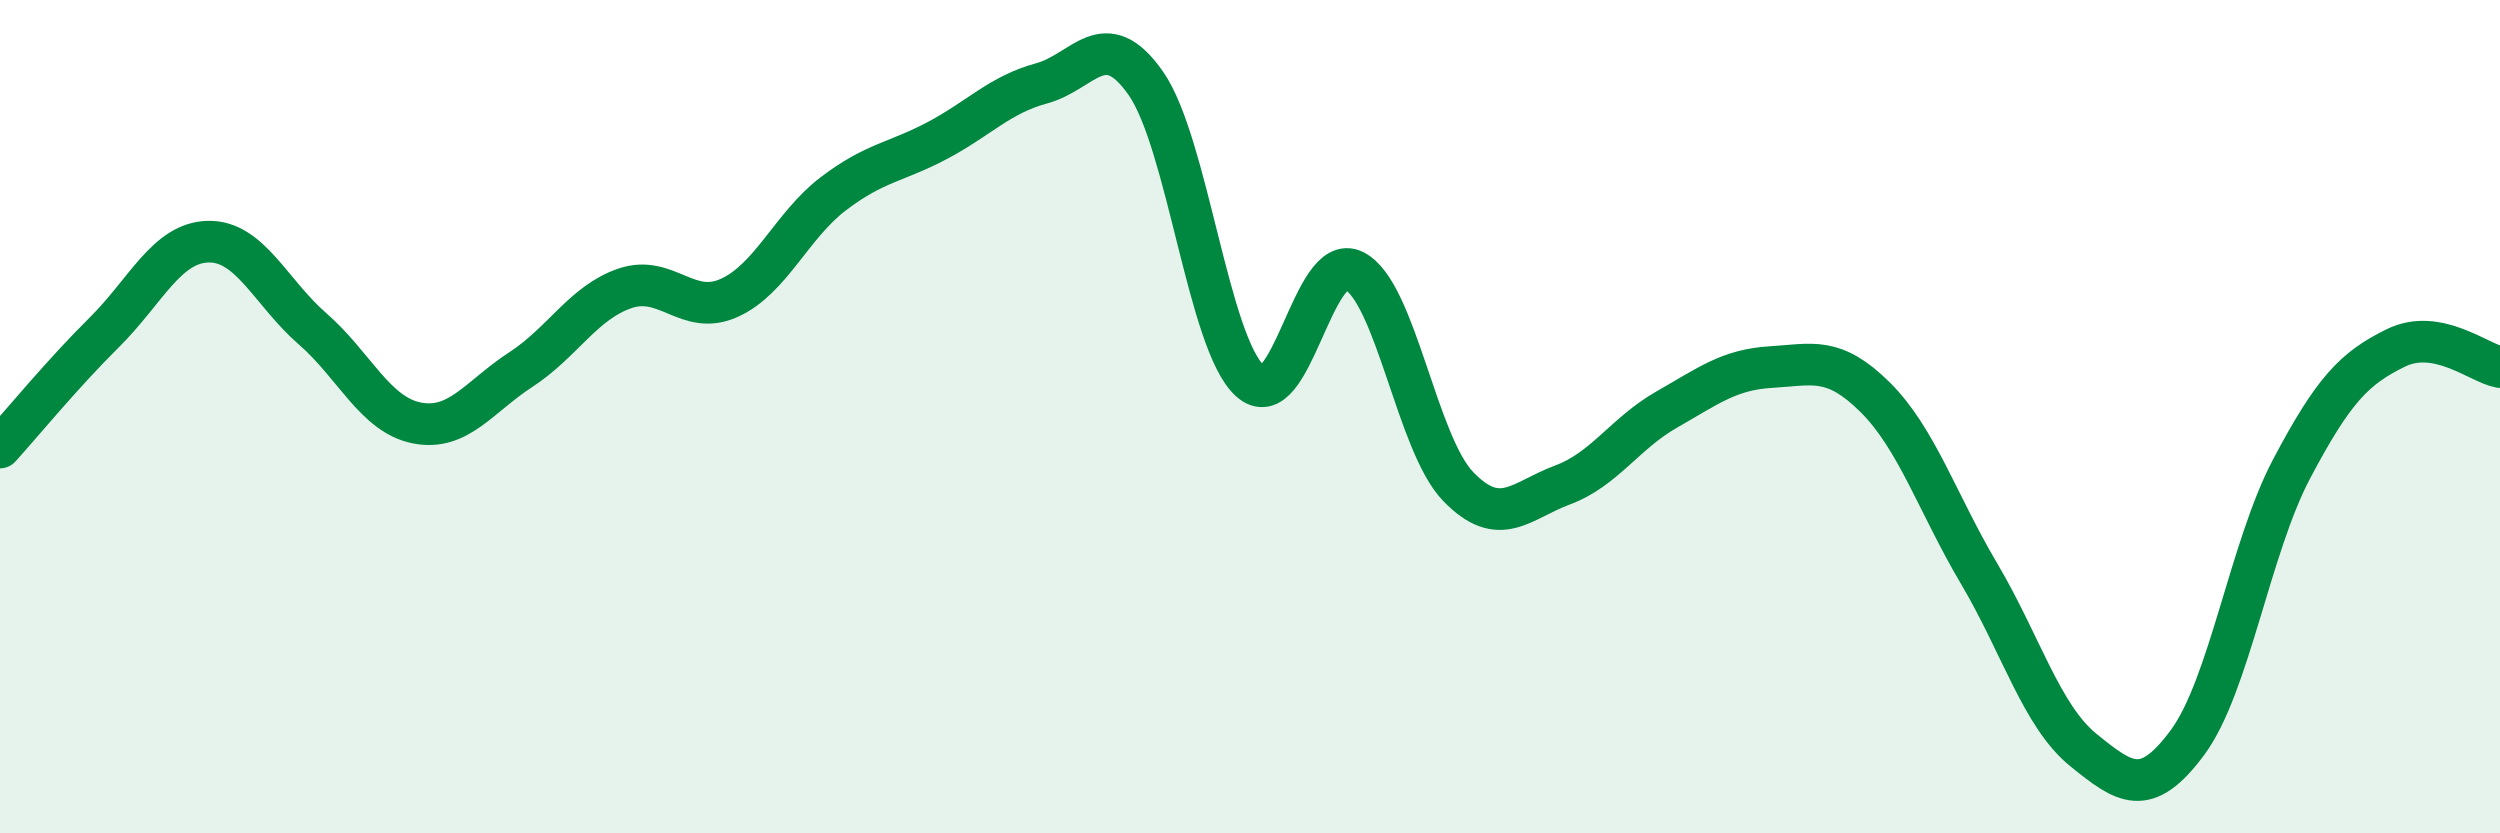 
    <svg width="60" height="20" viewBox="0 0 60 20" xmlns="http://www.w3.org/2000/svg">
      <path
        d="M 0,10.74 C 0.5,10.19 1.5,8.97 2.5,7.98 C 3.5,6.99 4,5.82 5,5.8 C 6,5.78 6.5,7.02 7.5,7.89 C 8.5,8.76 9,9.95 10,10.15 C 11,10.35 11.5,9.52 12.5,8.87 C 13.5,8.22 14,7.26 15,6.92 C 16,6.58 16.5,7.6 17.5,7.15 C 18.5,6.7 19,5.41 20,4.65 C 21,3.89 21.5,3.9 22.5,3.37 C 23.5,2.84 24,2.27 25,2 C 26,1.73 26.5,0.57 27.5,2 C 28.5,3.43 29,8.24 30,9.14 C 31,10.04 31.5,5.99 32.5,6.5 C 33.5,7.01 34,10.65 35,11.68 C 36,12.71 36.5,12.01 37.5,11.64 C 38.5,11.27 39,10.4 40,9.83 C 41,9.26 41.5,8.87 42.5,8.81 C 43.5,8.75 44,8.54 45,9.53 C 46,10.52 46.5,12.08 47.5,13.77 C 48.5,15.46 49,17.19 50,18 C 51,18.81 51.5,19.17 52.5,17.82 C 53.5,16.47 54,13.14 55,11.25 C 56,9.36 56.5,8.84 57.5,8.35 C 58.5,7.86 59.5,8.72 60,8.81L60 20L0 20Z"
        fill="#008740"
        opacity="0.1"
        stroke-linecap="round"
        stroke-linejoin="round"
      />
      <path
        d="M 0,10.74 C 0.5,10.19 1.5,8.97 2.5,7.98 C 3.5,6.99 4,5.82 5,5.8 C 6,5.78 6.5,7.02 7.5,7.89 C 8.5,8.76 9,9.95 10,10.15 C 11,10.35 11.5,9.52 12.5,8.87 C 13.5,8.22 14,7.26 15,6.92 C 16,6.58 16.5,7.6 17.5,7.15 C 18.5,6.7 19,5.41 20,4.65 C 21,3.89 21.5,3.9 22.5,3.37 C 23.5,2.84 24,2.27 25,2 C 26,1.73 26.5,0.57 27.5,2 C 28.5,3.43 29,8.24 30,9.14 C 31,10.04 31.5,5.99 32.5,6.5 C 33.5,7.01 34,10.65 35,11.68 C 36,12.71 36.5,12.01 37.5,11.64 C 38.5,11.27 39,10.4 40,9.83 C 41,9.26 41.5,8.87 42.5,8.81 C 43.5,8.75 44,8.54 45,9.53 C 46,10.52 46.5,12.08 47.5,13.77 C 48.5,15.46 49,17.19 50,18 C 51,18.81 51.5,19.17 52.5,17.82 C 53.5,16.47 54,13.14 55,11.25 C 56,9.36 56.5,8.84 57.5,8.35 C 58.5,7.86 59.5,8.72 60,8.81"
        stroke="#008740"
        stroke-width="1"
        fill="none"
        stroke-linecap="round"
        stroke-linejoin="round"
      />
    </svg>
  